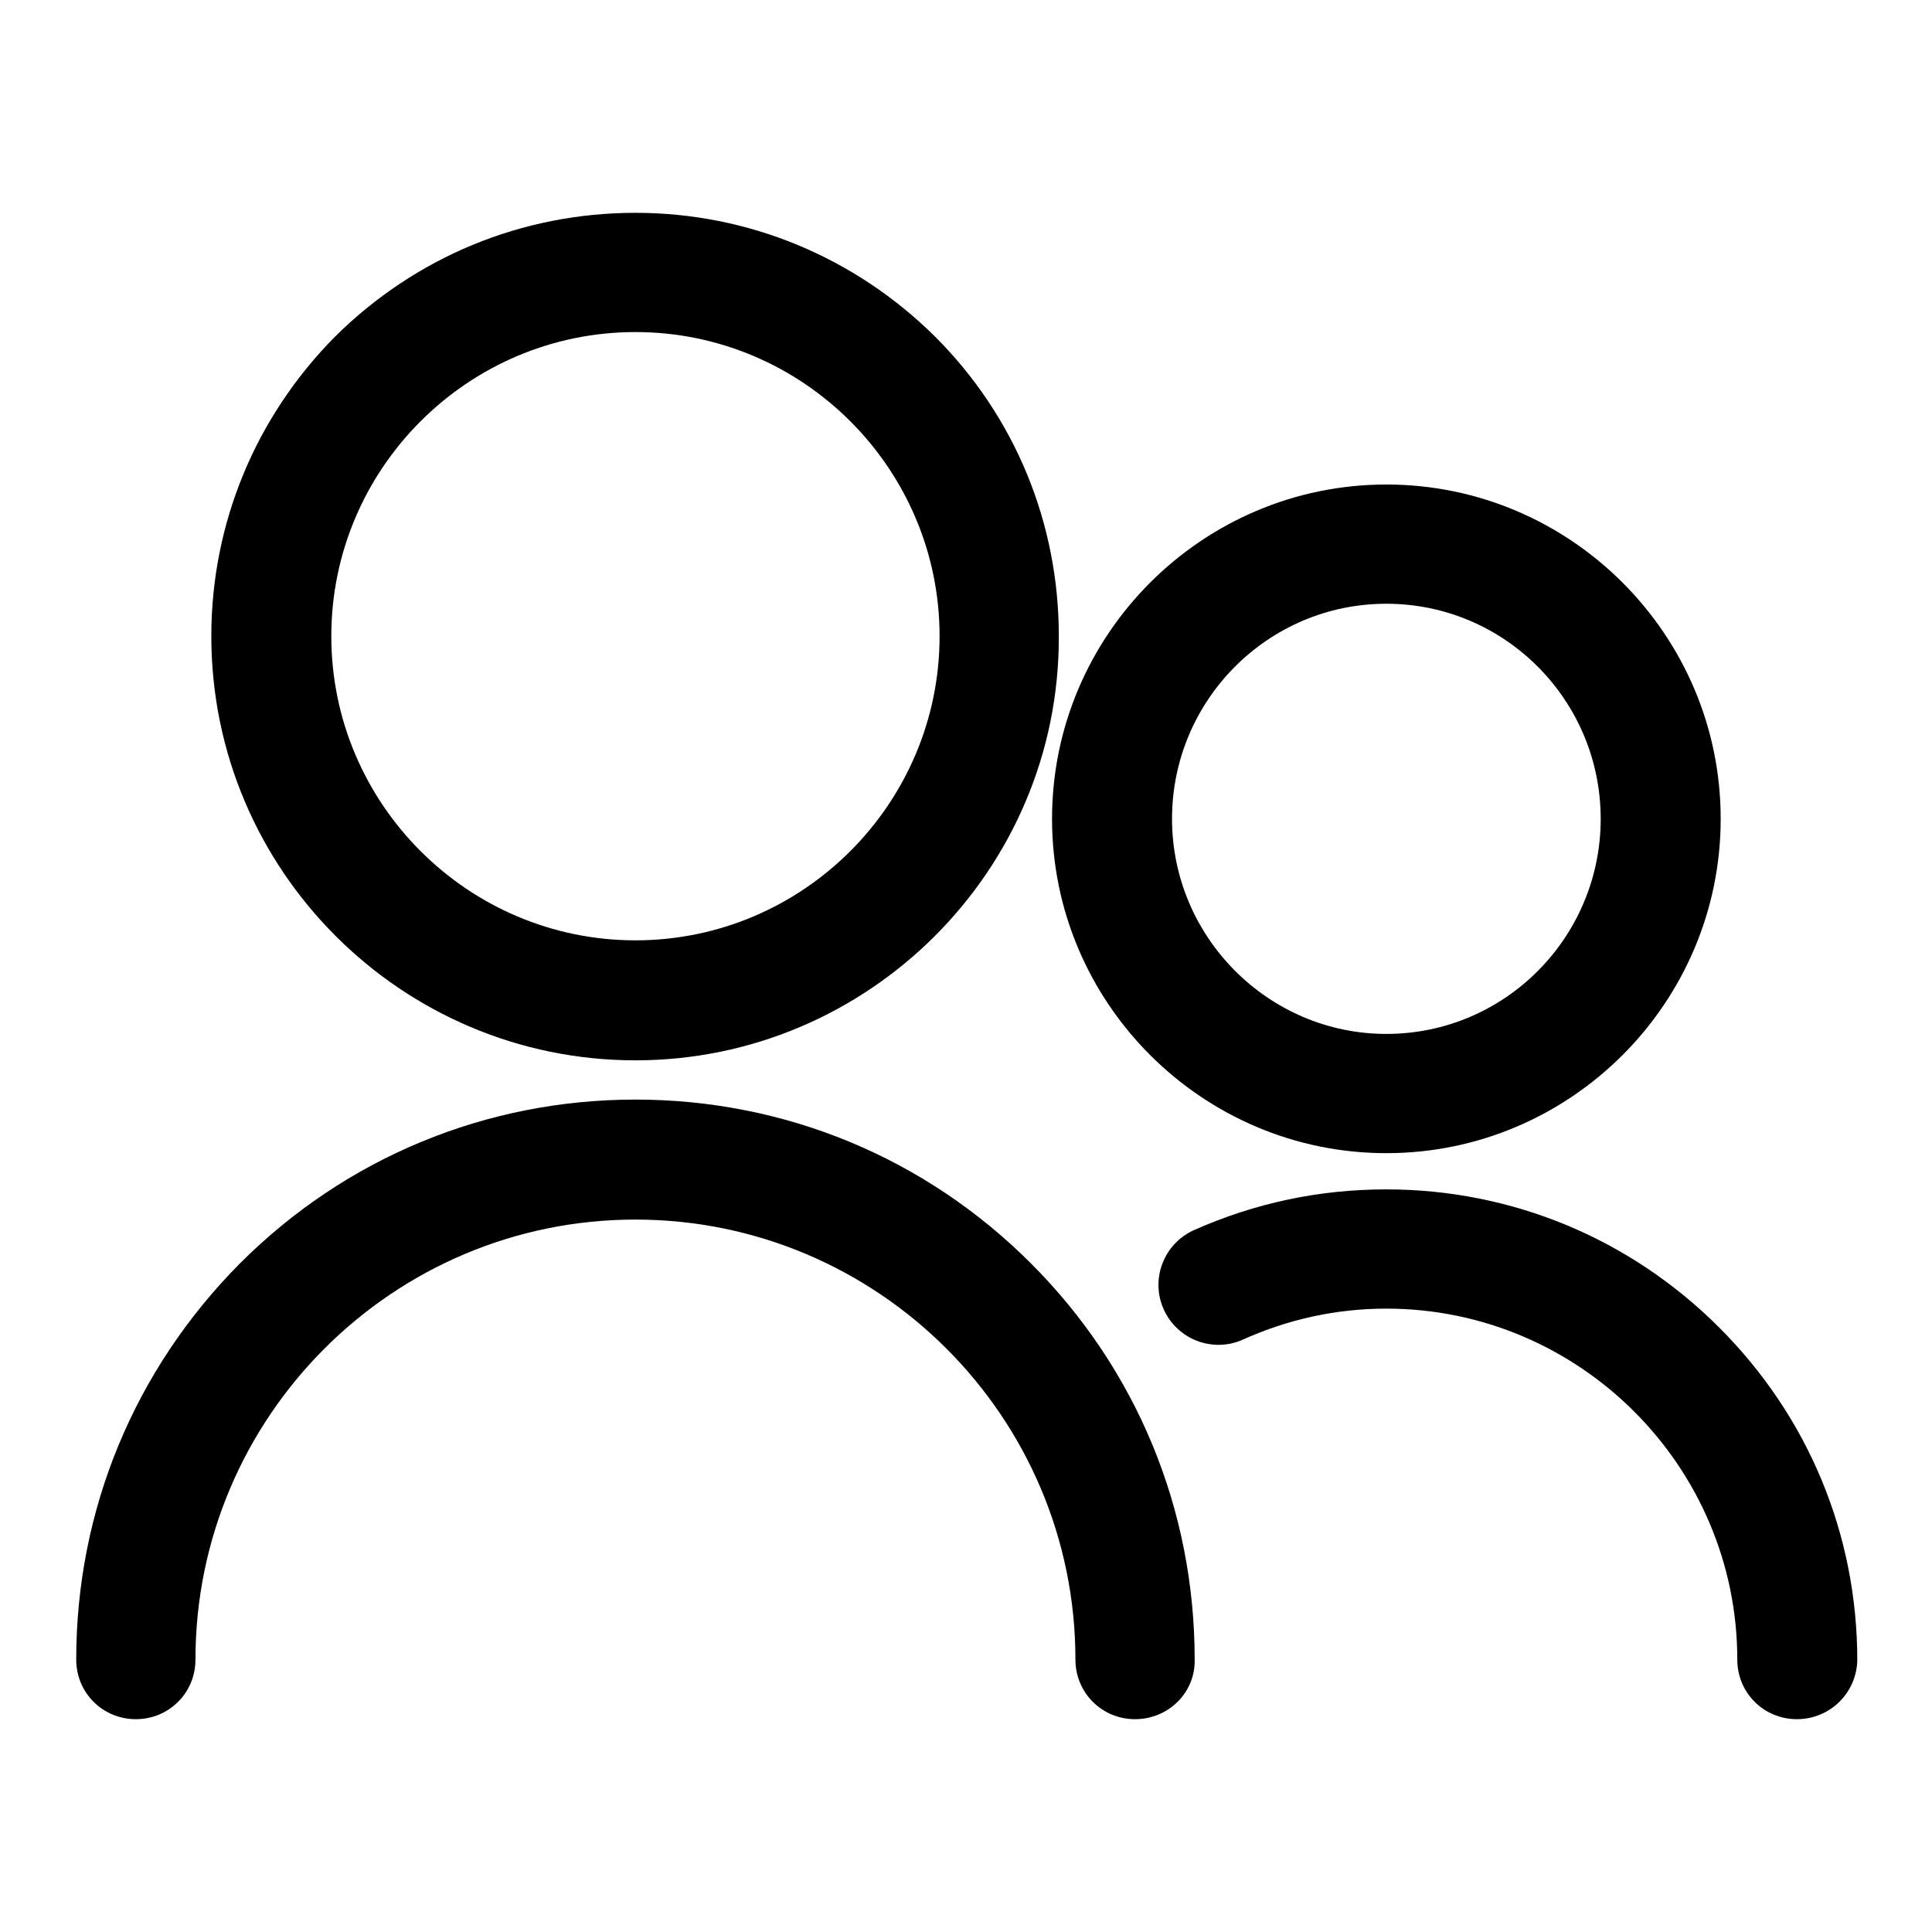 <?xml version="1.0" encoding="utf-8"?>
<!-- Svg Vector Icons : http://www.onlinewebfonts.com/icon -->
<!DOCTYPE svg PUBLIC "-//W3C//DTD SVG 1.1//EN" "http://www.w3.org/Graphics/SVG/1.1/DTD/svg11.dtd">
<svg version="1.1" xmlns="http://www.w3.org/2000/svg" xmlns:xlink="http://www.w3.org/1999/xlink" x="0px" y="0px" viewBox="0 0 256 256" enable-background="new 0 0 256 256" xml:space="preserve">
<g><g><path fill="#000000" d="M84.2,140.5c-31,0-56.2-25.2-56.2-56.2c0-15,5.9-29.1,16.4-39.7C55.1,34,69.2,28.2,84.2,28.2c15,0,29.1,5.9,39.7,16.4c10.6,10.6,16.4,24.7,16.4,39.7C140.4,115.3,115.1,140.5,84.2,140.5z M84.2,44C62,44,43.9,62.1,43.9,84.3s18.1,40.3,40.3,40.3c22.2,0,40.3-18.1,40.3-40.3C124.5,62.1,106.4,44,84.2,44z"/><path fill="#000000" d="M150.4,227.8c-4.4,0-7.9-3.5-7.9-7.9c0-32.2-26.2-58.3-58.3-58.3c-32.2,0-58.3,26.2-58.3,58.3c0,4.4-3.5,7.9-7.9,7.9s-7.9-3.5-7.9-7.9c0-19.8,7.7-38.4,21.7-52.5c14-14,32.6-21.7,52.4-21.7s38.4,7.7,52.4,21.7c14,14,21.7,32.6,21.7,52.5C158.4,224.3,154.8,227.8,150.4,227.8z"/><path fill="#000000" d="M183.7,152.8c-24.4,0-44.3-19.9-44.3-44.3c0-24.4,19.9-44.3,44.3-44.3c24.4,0,44.3,19.9,44.3,44.3C228,132.9,208.1,152.8,183.7,152.8z M183.7,80c-15.7,0-28.4,12.8-28.4,28.5c0,15.7,12.8,28.5,28.4,28.5c15.7,0,28.4-12.8,28.4-28.5C212.1,92.8,199.4,80,183.7,80z"/><path fill="#000000" d="M238.1,227.8c-4.4,0-7.9-3.5-7.9-7.9c0-25.6-20.9-46.5-46.5-46.5c-6.6,0-13,1.4-19,4.1c-4,1.8-8.7,0-10.5-4c-1.8-4,0-8.7,4-10.5c8.1-3.6,16.6-5.4,25.5-5.4c16.6,0,32.3,6.5,44.1,18.3c11.8,11.8,18.3,27.4,18.3,44.1C246,224.3,242.5,227.8,238.1,227.8z"/></g></g>
</svg>